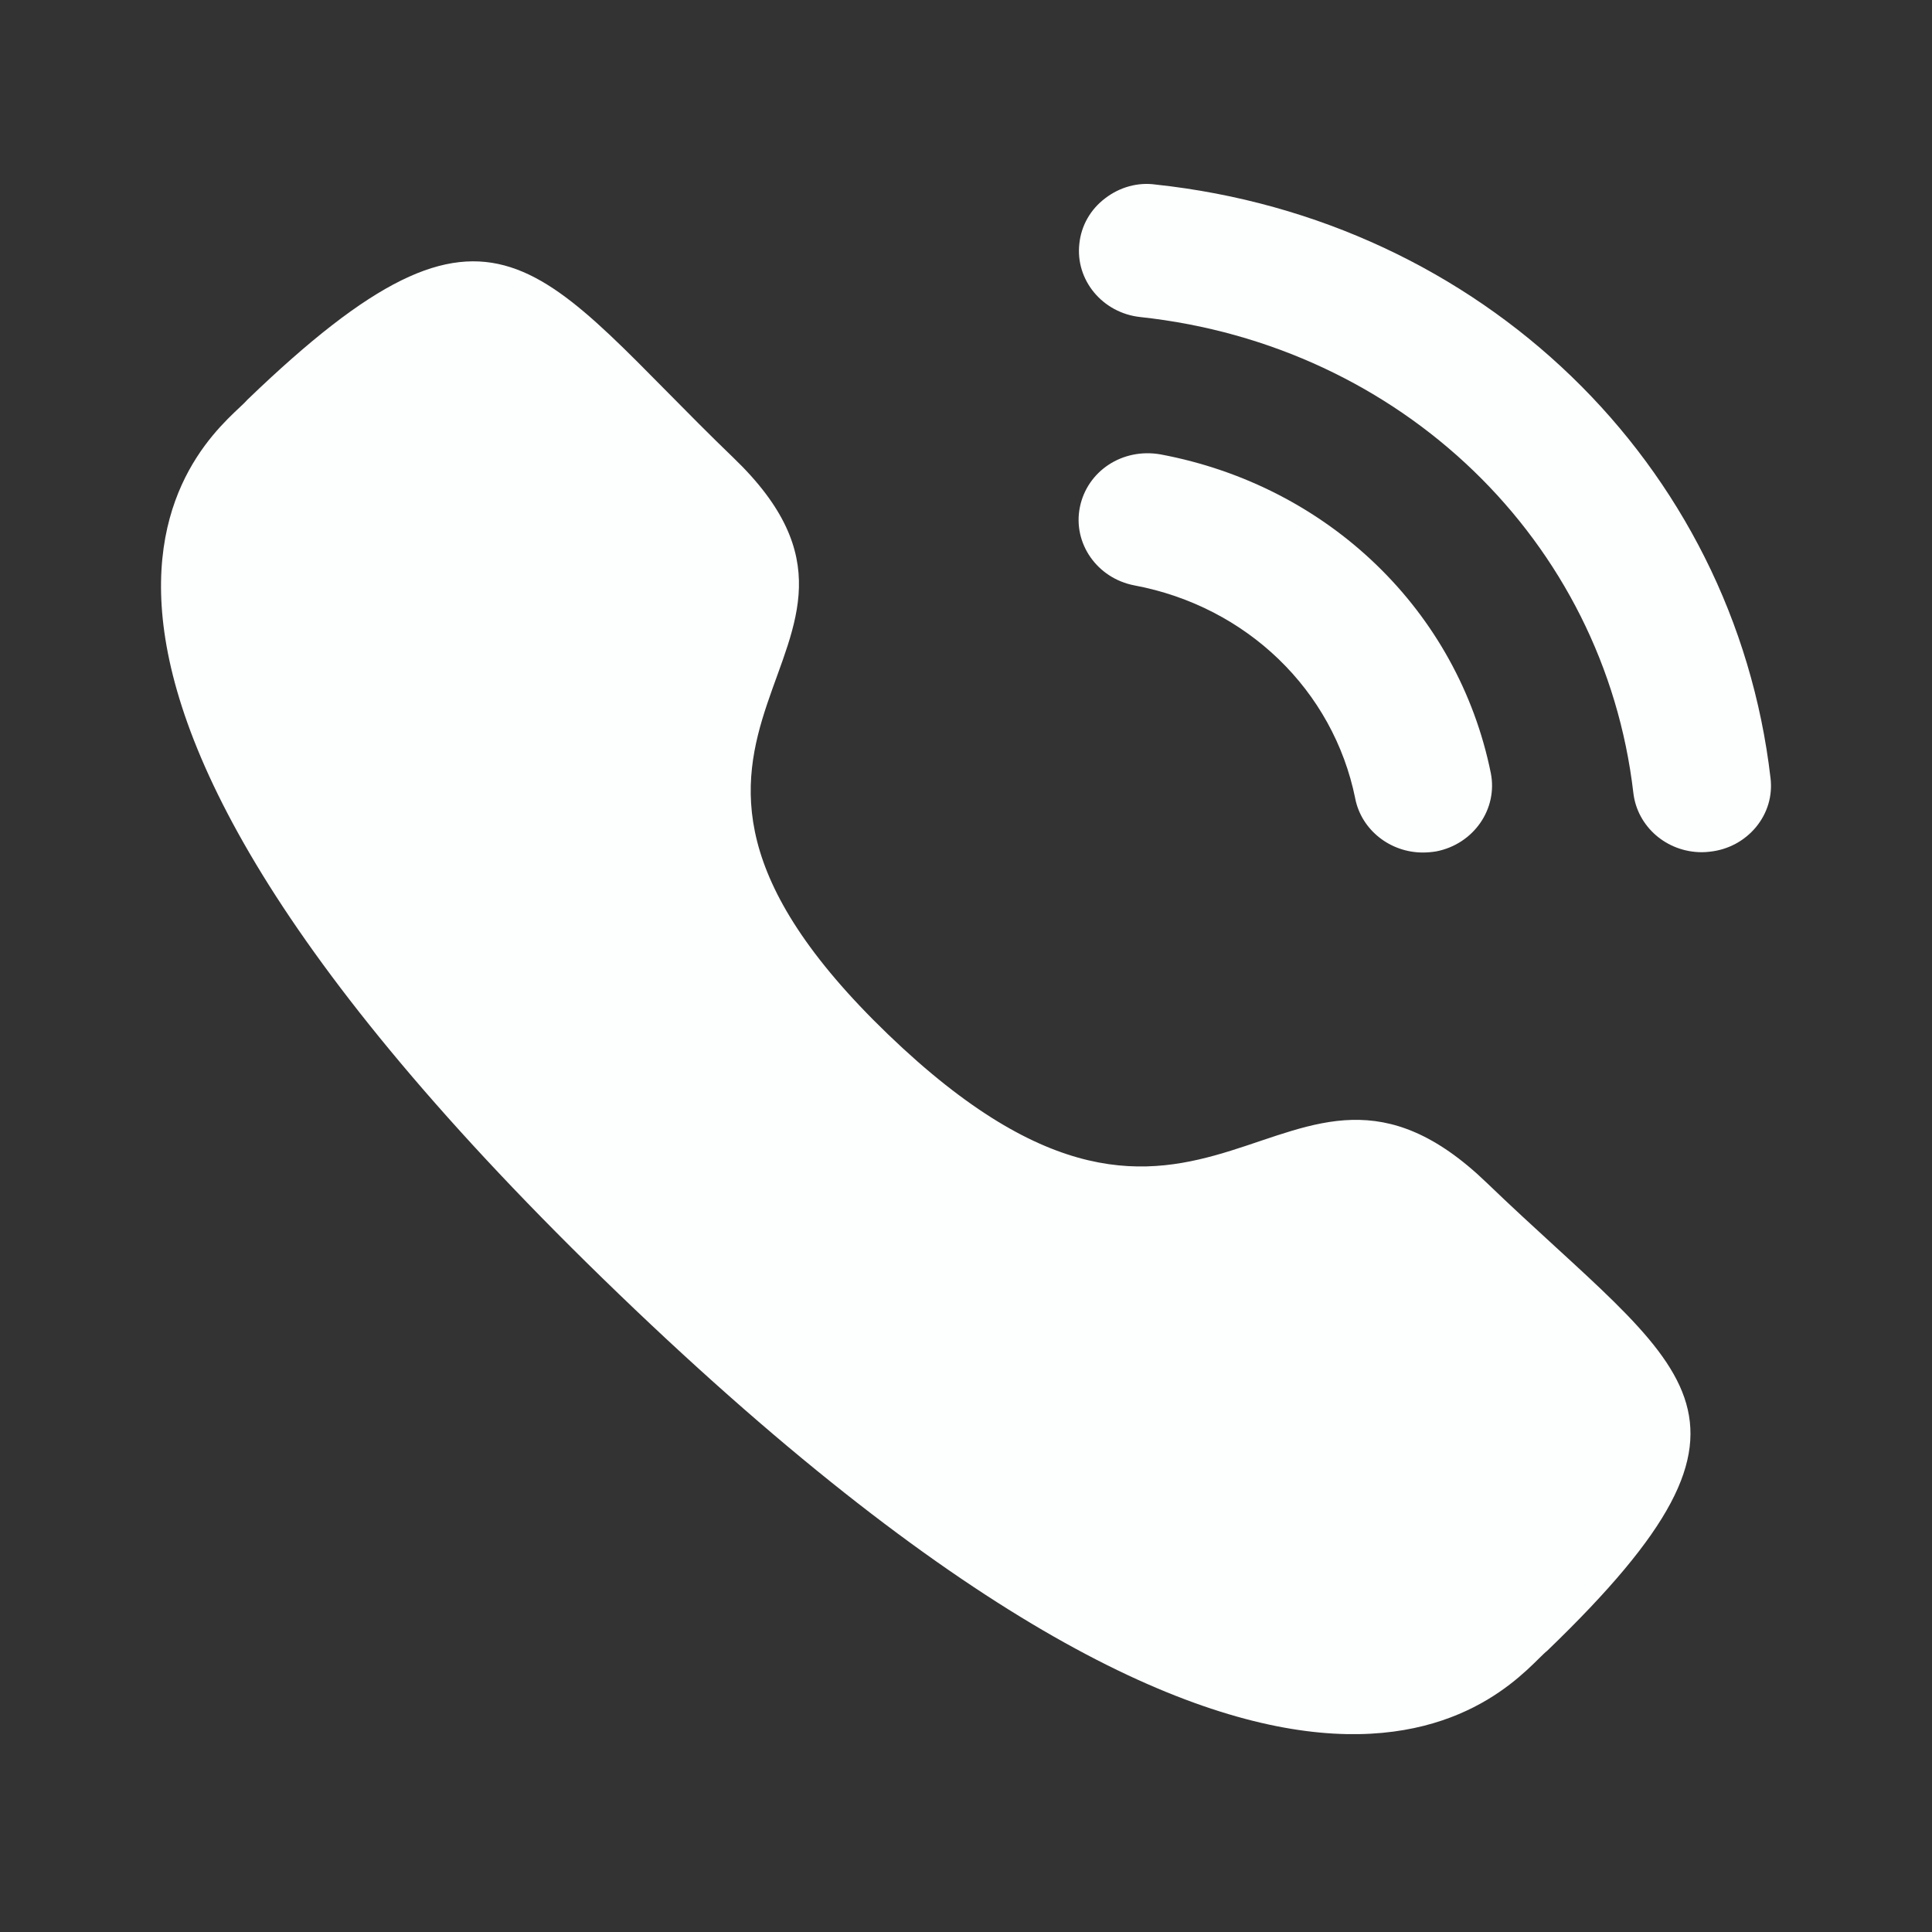 <svg width="19" height="19" viewBox="0 0 19 19" fill="none" xmlns="http://www.w3.org/2000/svg">
<rect x="0" y="0" width="19" height="19" fill="#333333" stroke="none"/>
<path d="M11.415 4.469C11.038 4.402 10.692 4.633 10.62 4.987C10.548 5.342 10.789 5.687 11.156 5.757C12.26 5.964 13.112 6.787 13.328 7.853V7.854C13.389 8.161 13.67 8.384 13.993 8.384C14.037 8.384 14.08 8.38 14.124 8.373C14.491 8.302 14.732 7.957 14.661 7.602C14.338 6.009 13.065 4.779 11.415 4.469" fill="#FDFEFE"/>
<path d="M11.365 1.815C11.189 1.79 11.011 1.841 10.87 1.949C10.725 2.058 10.634 2.217 10.615 2.394C10.573 2.753 10.842 3.078 11.214 3.118C13.78 3.394 15.775 5.319 16.063 7.798C16.102 8.13 16.391 8.381 16.737 8.381C16.763 8.381 16.788 8.379 16.814 8.376C16.994 8.357 17.155 8.271 17.269 8.134C17.382 7.997 17.433 7.826 17.412 7.652C17.053 4.559 14.567 2.158 11.365 1.815" fill="#FDFEFE"/>
<path fill-rule="evenodd" clip-rule="evenodd" d="M8.733 10.172C11.892 13.213 12.608 9.695 14.619 11.63C16.557 13.496 17.671 13.87 15.215 16.235C14.908 16.473 12.953 19.337 6.084 12.724C-0.786 6.111 2.186 4.226 2.434 3.93C4.896 1.559 5.277 2.638 7.216 4.505C9.226 6.44 5.575 7.132 8.733 10.172Z" fill="#FDFEFE"/>
</svg>

